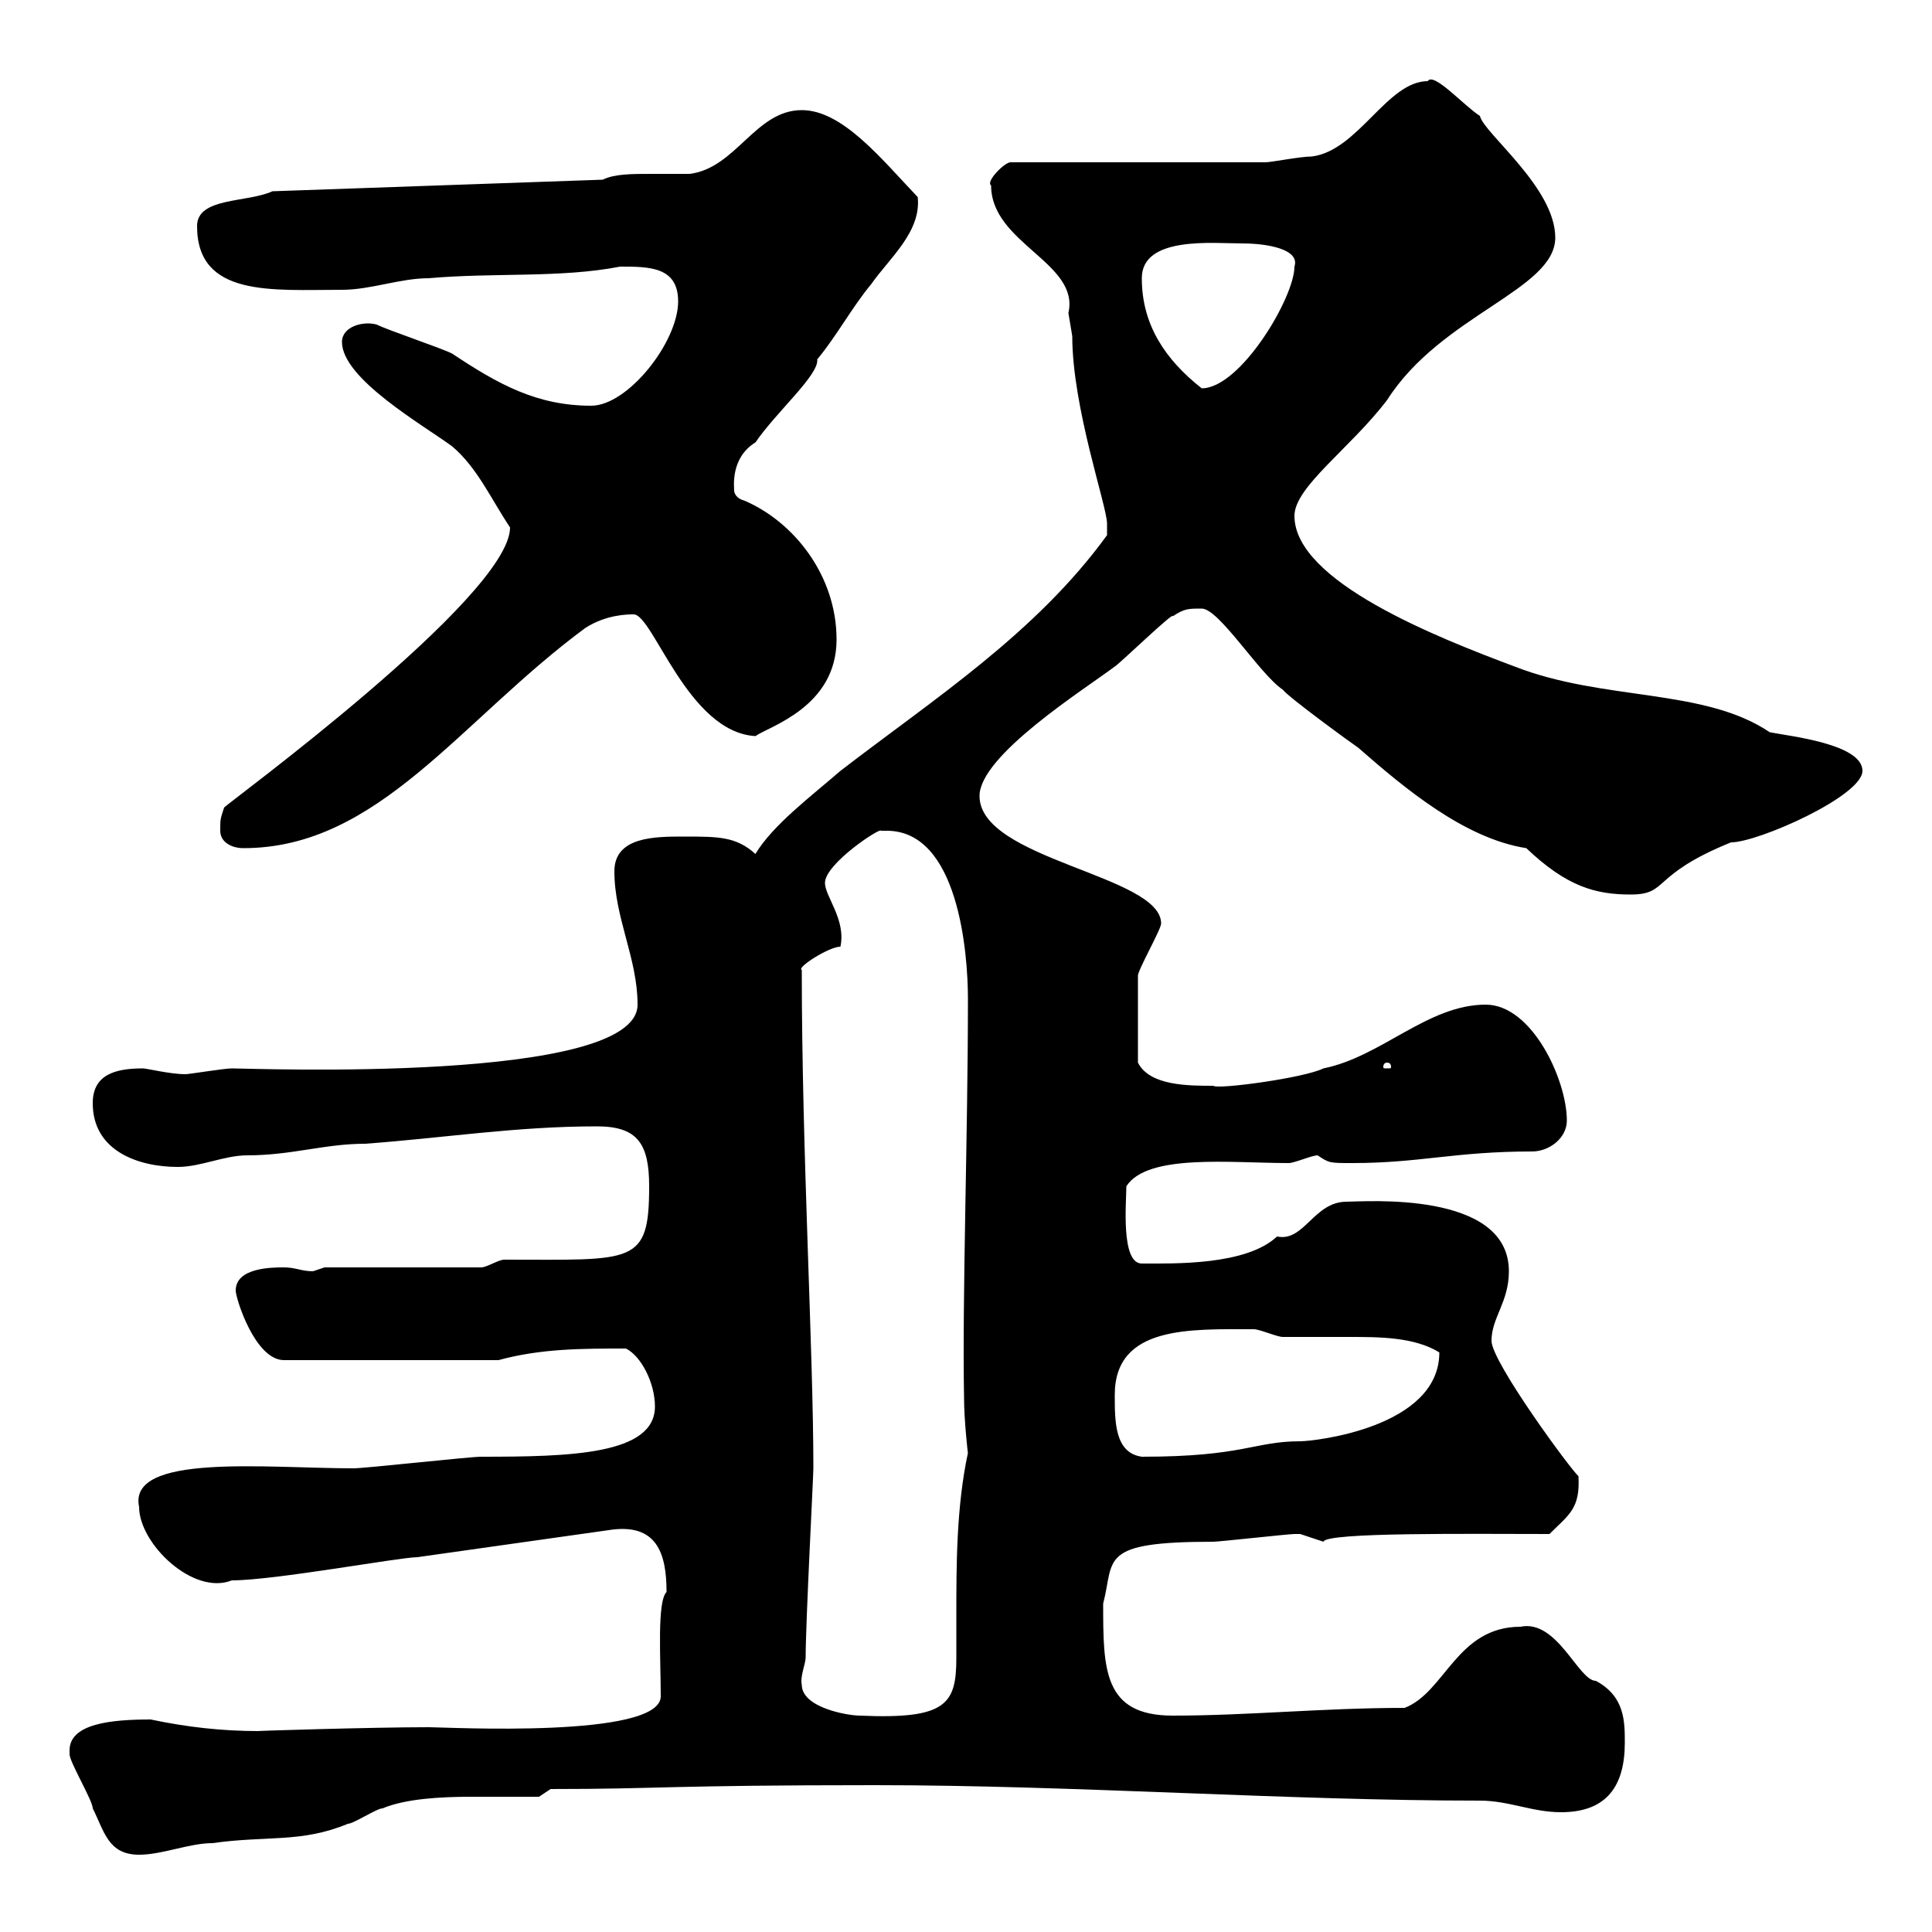 <svg xmlns="http://www.w3.org/2000/svg" xmlns:xlink="http://www.w3.org/1999/xlink" width="300" height="300"><path d="M10.80 271.80C10.80 271.80 10.80 272.40 10.80 272.40C10.80 273.60 14.40 279.60 14.40 280.80C16.20 284.40 16.80 288 21.60 288C25.20 288 29.40 286.20 33 286.20C41.40 285 46.80 286.20 54 283.20C54.90 283.20 58.50 280.80 59.40 280.80C63 279.30 68.40 279 73.20 279C77.40 279 81 279 83.70 279L85.50 277.80C102.60 277.80 103.50 277.20 135.90 277.20C166.80 277.20 199.80 279.60 229.80 279.60C234.30 279.60 237.90 281.40 242.40 281.40C249.60 281.40 252.30 277.20 252.30 270.60C252.30 267.30 252.30 263.40 247.80 261C245.10 261 241.80 251.40 236.10 252.60C226.20 252.60 224.40 262.80 218.10 265.20C205.50 265.20 193.80 266.40 182.10 266.40C171.30 266.40 171.30 259.20 171.30 249C173.10 242.10 170.40 239.40 188.40 239.40C189.30 239.40 200.10 238.20 201 238.20C201 238.20 201 238.20 201.90 238.20C201.90 238.20 205.50 239.40 205.50 239.40C205.80 237.90 228.60 238.20 240.60 238.20C243.60 235.20 245.40 234.30 245.10 229.20C244.20 228.60 231.60 211.50 231.60 208.20C231.60 204.60 234.30 202.20 234.30 197.40C234.30 184.80 211.80 186.60 209.10 186.60C204 186.60 202.50 192.90 198.30 192C193.50 196.50 182.40 196.20 177.30 196.20C174 196.20 174.90 186.60 174.90 184.20C178.20 179.10 191.10 180.60 200.10 180.60C201 180.60 203.70 179.40 204.60 179.40C206.40 180.60 206.40 180.60 210 180.60C220.50 180.60 225.90 178.80 237.90 178.80C240.60 178.80 243.30 176.70 243.30 174C243.30 167.70 237.90 156 230.70 156C221.70 156 214.50 164.10 205.50 165.90C202.50 167.40 189 169.20 188.40 168.60C184.50 168.60 178.50 168.60 176.70 165C176.70 161.40 176.70 155.10 176.70 151.50C176.70 150.60 180.30 144.30 180.30 143.40C180.30 135.90 152.10 133.50 152.10 123.60C152.10 117.30 168.30 107.10 173.10 103.50C173.70 103.20 182.40 94.80 182.10 95.70C183.90 94.50 184.50 94.50 186.60 94.50C189.30 94.50 195.60 104.70 199.20 107.10C200.10 108.30 210 115.50 210.90 116.10C218.10 122.40 227.40 130.20 237 131.70C243.30 137.70 247.80 138.90 253.20 138.90C259.20 138.90 256.20 135.90 268.80 130.80C273 130.80 289.20 123.60 289.20 119.70C289.20 115.50 277.80 114.30 274.80 113.70C264.60 106.80 249 108.90 235.20 103.50C223.20 99 201 90.30 201 80.10C201 75.60 209.70 69.60 215.40 62.10C223.80 48.90 241.50 45 241.50 36.90C241.50 29.10 230.40 20.70 229.80 18C227.40 16.50 222.60 11.10 221.70 12.60C215.40 12.60 210.90 23.40 203.70 24.30C201.90 24.30 197.40 25.20 196.50 25.20L156.90 25.20C156 25.20 153 28.20 153.90 28.80C153.90 37.80 167.70 40.80 165.90 48.60C165.90 48.60 166.50 52.20 166.50 52.20C166.50 63.30 171.90 78.60 171.90 81.30C171.90 81.90 171.90 82.20 171.90 83.10C160.80 98.40 144.90 108.60 130.50 119.70C126 123.60 120 128.10 117.30 132.60C114.30 129.90 111.60 129.90 106.20 129.90C101.70 129.90 95.40 129.90 95.40 135.30C95.40 142.50 99 148.80 99 156C99 168.30 39 165.90 36 165.90C34.80 165.90 29.40 166.80 28.80 166.80C26.40 166.80 22.80 165.90 22.20 165.90C18 165.90 14.40 166.80 14.40 171.30C14.40 178.80 21.60 181.20 27.60 181.20C31.20 181.20 34.80 179.40 38.40 179.40C45.30 179.40 50.40 177.60 56.70 177.60C69 176.70 80.10 174.90 92.70 174.90C99 174.90 100.80 177.60 100.80 184.20C100.80 196.50 98.40 195.60 78.30 195.60C77.40 195.60 75.60 196.80 74.70 196.80L50.40 196.80C50.40 196.80 48.60 197.40 48.60 197.40C46.80 197.40 45.90 196.80 44.10 196.80C42.30 196.80 36.60 196.80 36.60 200.40C36.60 201.60 39.60 211.20 44.10 211.20L77.40 211.20C84 209.40 90.30 209.40 97.20 209.40C99.60 210.60 101.70 214.80 101.70 218.40C101.70 225.90 88.50 226.20 74.70 226.20C72.90 226.20 56.70 228 54.90 228C41.40 228 19.80 225.60 21.60 234C21.60 239.70 30 247.80 36 245.40C42.60 245.40 62.10 241.80 64.80 241.80L94.50 237.60C102 236.40 103.50 241.20 103.50 247.20C102 248.70 102.60 257.70 102.60 263.40C102.60 270 69.30 268.20 66.60 268.20C57.60 268.20 38.70 268.80 40.20 268.80C34.50 268.80 29.10 268.20 23.40 267C17.40 267 10.80 267.60 10.80 271.80ZM124.50 261.60C124.20 260.40 125.10 258.30 125.10 257.40C125.10 252 126.30 229.20 126.30 228C126.30 209.70 124.50 178.80 124.50 150.60C123.60 150.30 128.70 147 130.50 147C131.40 142.80 128.10 139.20 128.10 137.10C128.10 134.10 136.80 128.40 136.80 129C136.80 129 136.80 129 137.70 129C148.80 129 150.30 147.90 150.30 155.10C150.30 176.40 149.40 201 149.70 217.20C149.70 220.50 150.30 225.90 150.30 225.60C148.50 234 148.50 243 148.50 250.80C148.50 253.20 148.50 255.60 148.50 257.40C148.50 264.60 147 267 133.50 266.40C131.70 266.40 124.50 265.20 124.50 261.60ZM173.10 216.60C173.10 205.80 184.80 206.40 194.70 206.40C195.60 206.40 198.30 207.60 199.20 207.60C202.20 207.60 205.80 207.60 209.40 207.60C214.20 207.60 219.60 207.60 223.50 210C223.50 221.70 204 223.80 201.90 223.80C194.70 223.80 193.20 226.20 177.30 226.20C173.10 225.60 173.10 220.80 173.10 216.60ZM215.40 165C216 165 216 165.60 216 165.60C216 165.90 216 165.90 215.40 165.90C214.80 165.90 214.80 165.90 214.80 165.60C214.80 165.60 214.80 165 215.40 165ZM34.20 129C34.20 130.80 36 131.70 37.80 131.70C58.80 131.70 71.40 111.90 90.90 97.50C94.20 95.40 97.50 95.40 98.40 95.40C101.40 95.40 106.80 113.70 117.30 114.30C119.40 112.80 129.90 109.80 129.90 99.30C129.90 89.40 123.30 81 115.50 77.70C114.30 77.40 114 76.50 114 76.20C114 75.60 113.40 71.10 117.30 68.70C120.60 63.90 127.20 58.20 126.90 55.80C129.90 52.20 132.30 47.70 135.30 44.10C138 40.20 143.10 36 142.50 30.60C136.80 24.60 130.80 17.10 124.50 17.10C117.30 17.10 114.30 26.10 107.10 27C105.30 27 103.20 27 101.10 27C98.10 27 95.40 27 93.60 27.90L42.30 29.70C38.40 31.50 30.60 30.60 30.60 35.10C30.60 46.20 42.30 45 53.10 45C57.60 45 62.10 43.20 66.60 43.20C76.80 42.30 87 43.20 96.30 41.40C100.80 41.40 105.30 41.40 105.30 46.80C105.30 53.10 97.50 63 91.80 63C83.40 63 77.40 59.70 70.20 54.90C68.40 54 60.30 51.30 58.50 50.40C56.40 49.80 53.10 50.70 53.10 53.10C53.10 58.80 65.70 66 70.20 69.30C74.10 72.60 76.20 77.40 79.20 81.90C79.20 92.70 34.80 125.10 34.80 125.40C34.20 127.20 34.20 127.20 34.20 129ZM177.30 43.20C177.30 36.60 188.40 37.80 192.90 37.80C196.80 37.80 201.90 38.70 201 41.40C201 46.20 192.60 60.30 186.60 60.30C180.90 55.80 177.30 50.40 177.30 43.20Z"/></svg>